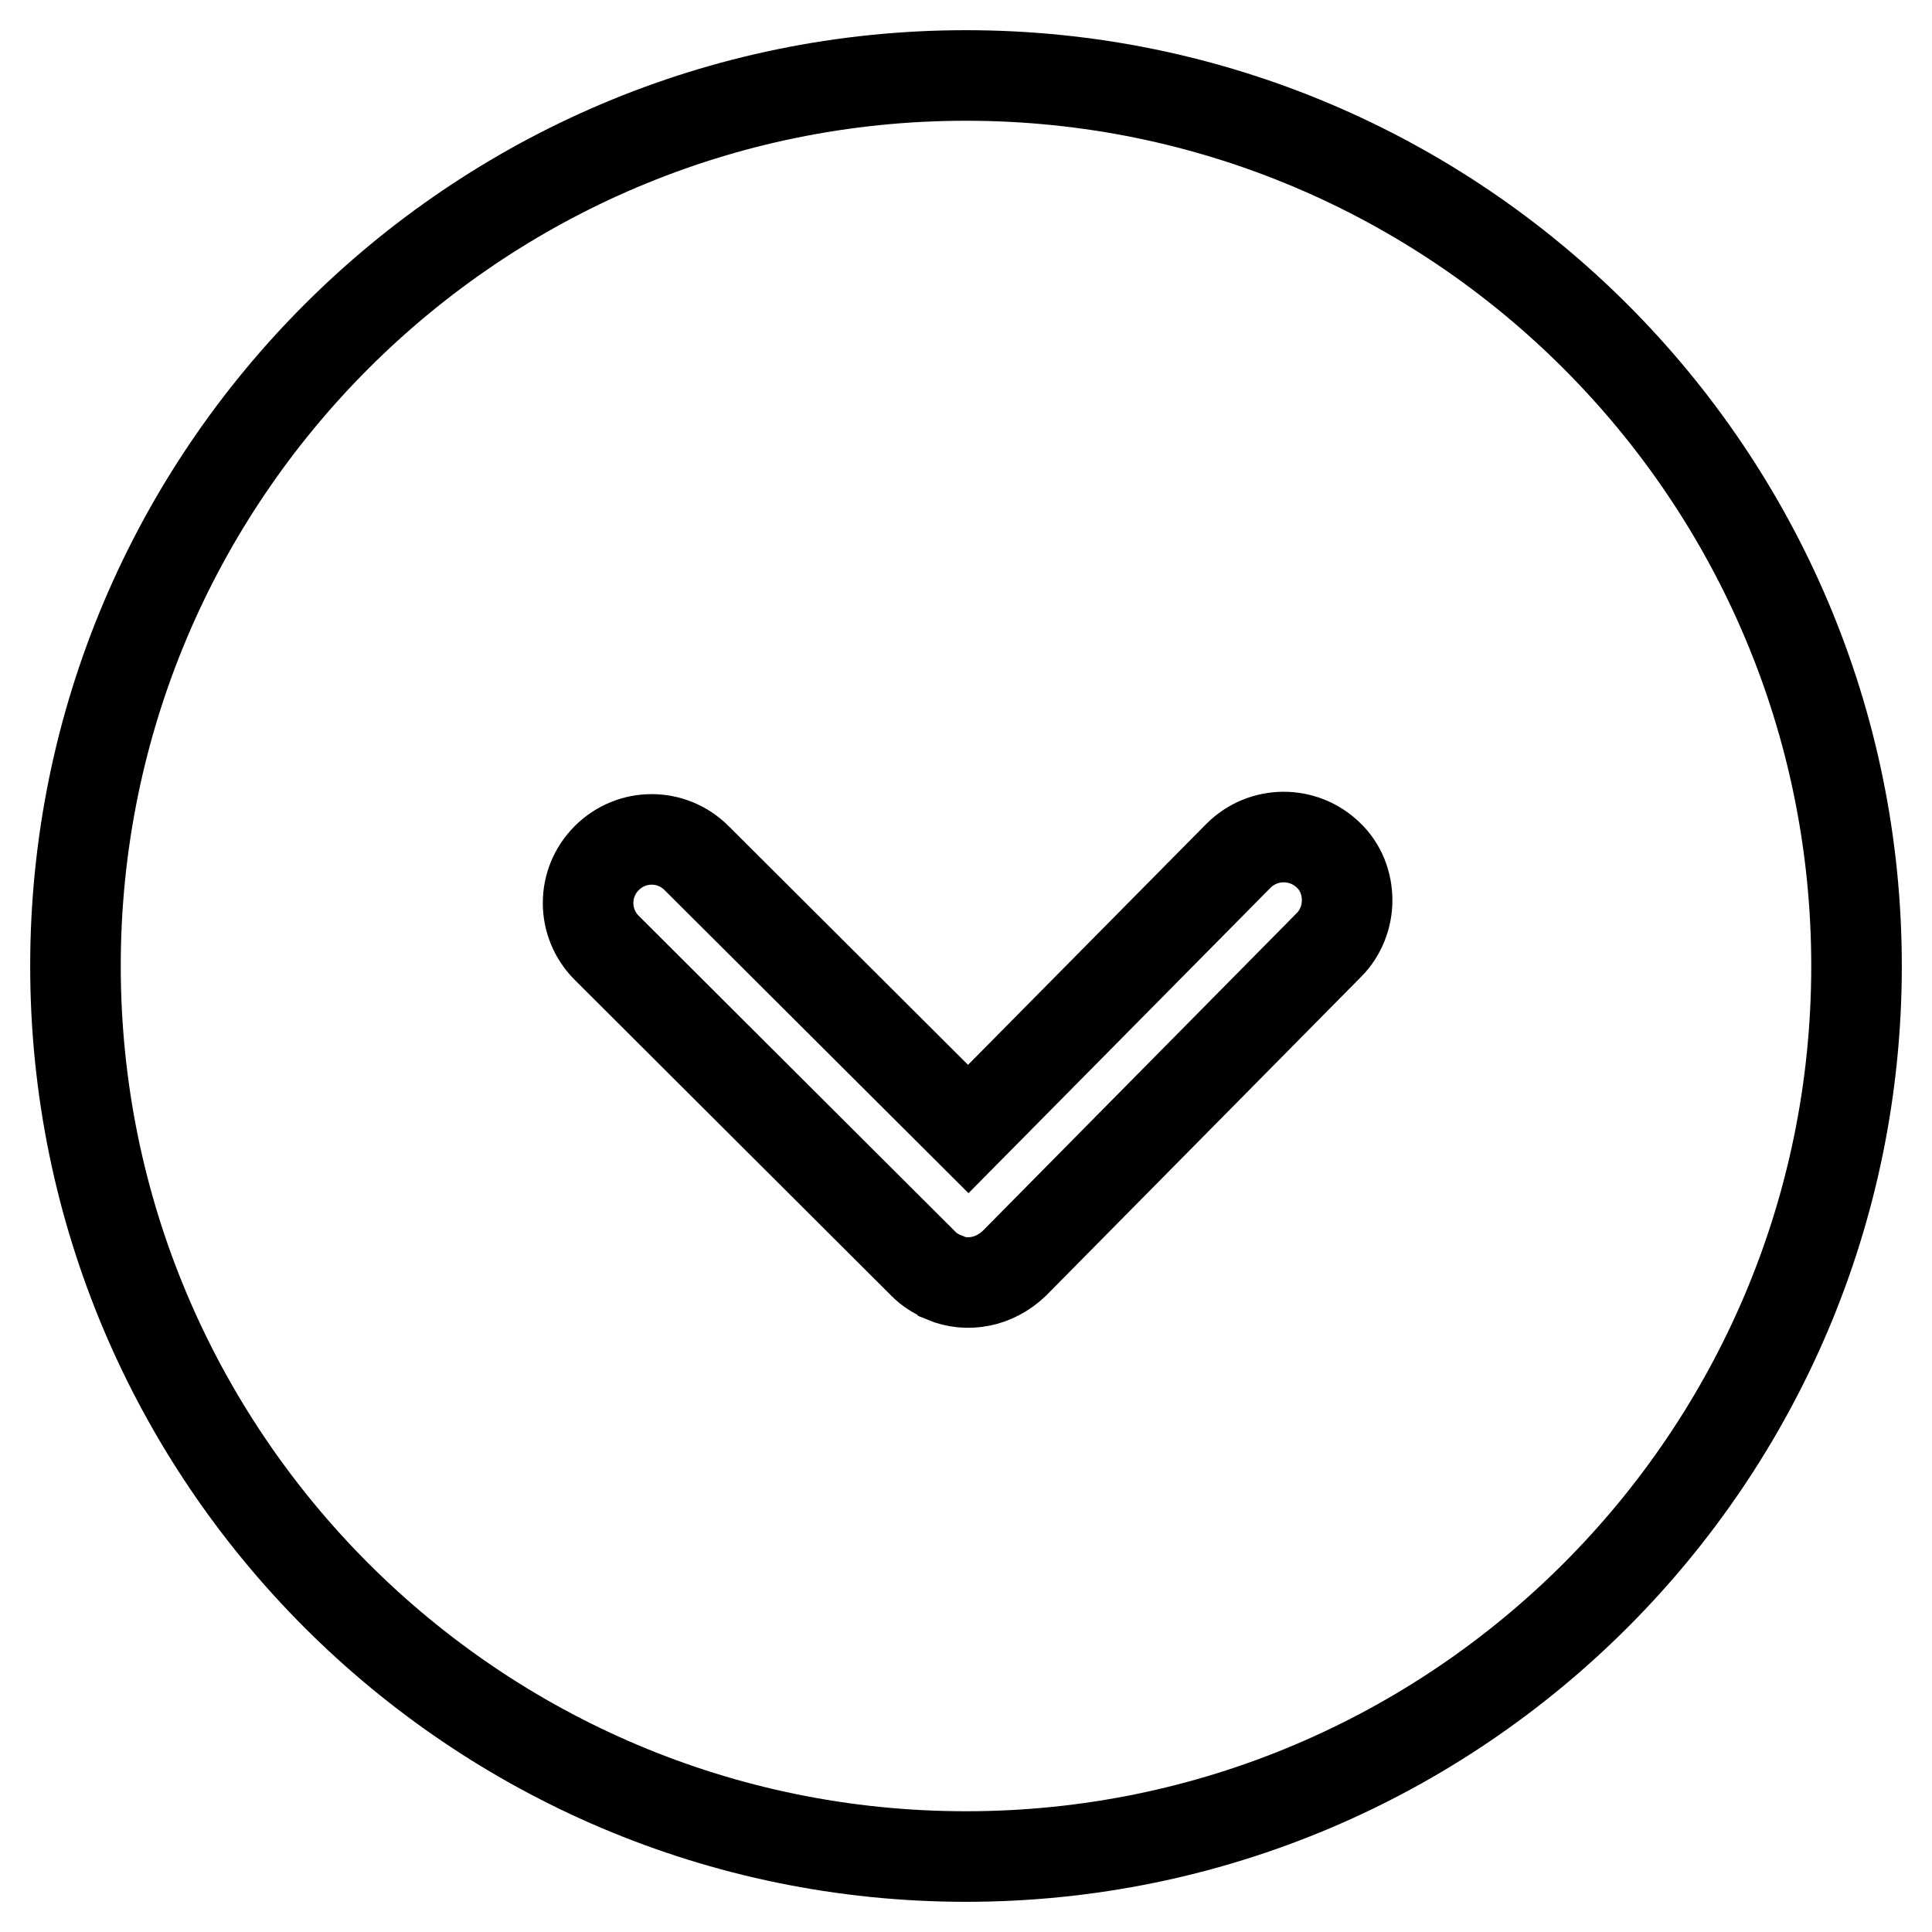 <?xml version="1.0" encoding="utf-8"?>
<!-- Svg Vector Icons : http://www.onlinewebfonts.com/icon -->
<!DOCTYPE svg PUBLIC "-//W3C//DTD SVG 1.1//EN" "http://www.w3.org/Graphics/SVG/1.1/DTD/svg11.dtd">
<svg version="1.1" xmlns="http://www.w3.org/2000/svg" xmlns:xlink="http://www.w3.org/1999/xlink" x="0px" y="0px" viewBox="0 0 256 256" enable-background="new 0 0 256 256" xml:space="preserve">
<g> <path stroke-width="12" fill-opacity="0" stroke="#000000"  d="M128,246c65.1,0,118-52.9,118-118S193.1,10,128,10S10,62.9,10,128S62.9,246,128,246z M125.1,169.3 c0,0-0.1-0.1-0.1-0.1c-1-0.4-1.9-1-2.6-1.7c0,0,0,0,0,0c0,0,0,0,0,0l-42-41.9c-3.3-3.3-3.3-8.6,0-11.9c3.3-3.3,8.6-3.3,11.9,0 l36,35.9l35.8-36.2c3.3-3.3,8.6-3.3,11.9-0.1c1.7,1.6,2.5,3.8,2.5,6c0,2.1-0.8,4.3-2.4,5.9l-41.7,42.2 C131.8,169.9,128.2,170.6,125.1,169.3z"/></g>
</svg>